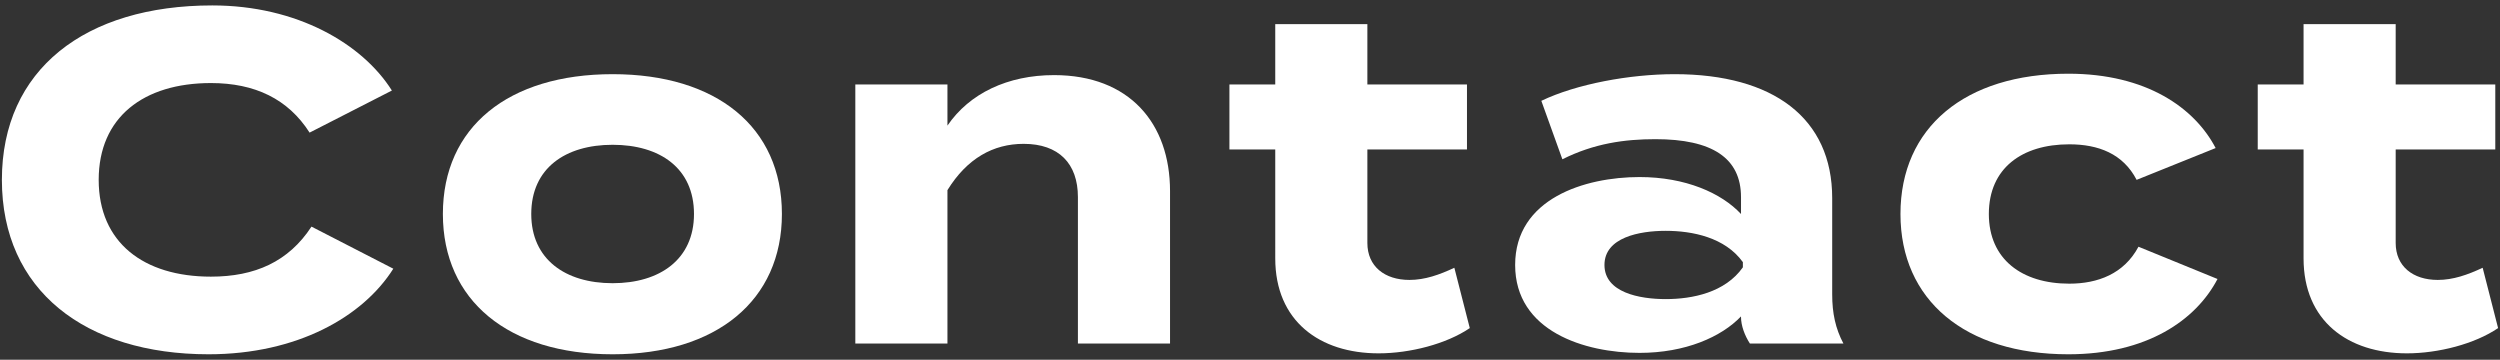 <?xml version="1.0" encoding="utf-8"?>
<!-- Generator: Adobe Illustrator 28.0.0, SVG Export Plug-In . SVG Version: 6.00 Build 0)  -->
<svg version="1.0" id="レイヤー_1" xmlns="http://www.w3.org/2000/svg" xmlns:xlink="http://www.w3.org/1999/xlink" x="0px"
	 y="0px" viewBox="0 0 139 20" enable-background="new 0 0 139 20" xml:space="preserve">
<rect x="0" y="0" width="139" height="20" fill="#333333" stroke="none"/>
<g>
	<g>
		<g>
			<path fill="#FFFFFF" d="M17.318,12.6l4.55,2.34c-1.69,2.678-5.356,4.758-10.271,4.758c-6.864,0-11.492-3.562-11.492-9.698
				s4.628-9.698,11.7-9.698c4.706,0,8.346,2.132,9.984,4.732l-4.576,2.34c-1.196-1.872-3.042-2.756-5.486-2.756
				c-3.744,0-6.24,1.898-6.24,5.382s2.496,5.382,6.24,5.382C14.172,15.382,16.045,14.55,17.318,12.6z"/>
			<path fill="#FFFFFF" d="M24.624,11.898c0-4.836,3.64-7.774,9.438-7.774c5.772,0,9.412,2.938,9.412,7.774
				c0,4.81-3.64,7.8-9.412,7.8C28.264,19.698,24.624,16.708,24.624,11.898z M38.586,11.898c0-2.548-1.898-3.848-4.524-3.848
				s-4.524,1.3-4.524,3.848c0,2.522,1.898,3.848,4.524,3.848S38.586,14.42,38.586,11.898z"/>
			<path fill="#FFFFFF" d="M47.556,19.1V4.696h5.122v2.288c1.222-1.794,3.354-2.808,5.928-2.808c4.186,0,6.448,2.678,6.448,6.448
				V19.1h-5.122v-8.138c0-1.872-1.066-2.964-3.016-2.964c-1.69,0-3.146,0.806-4.238,2.574V19.1H47.556z"/>
			<path fill="#FFFFFF" d="M81.72,18.242c-1.3,0.884-3.328,1.404-5.07,1.404c-3.276,0-5.746-1.794-5.746-5.278V8.31h-2.548V4.696
				h2.548V1.342h5.122v3.354h5.538V8.31h-5.538v5.2c0,1.3,0.962,2.054,2.34,2.054c0.858,0,1.664-0.286,2.496-0.676L81.72,18.242z"/>
			<path fill="#FFFFFF" d="M101.87,11.014v5.356c0,1.04,0.182,1.898,0.624,2.73h-5.2c-0.286-0.442-0.494-0.988-0.494-1.482v-0.026
				c-1.092,1.144-3.094,2.028-5.642,2.028c-3.042,0-6.916-1.196-6.916-4.888s3.874-4.888,6.916-4.888
				c2.548,0,4.55,0.884,5.642,2.054v-0.936c0-2.184-1.612-3.224-4.758-3.224c-1.716,0-3.406,0.234-5.174,1.118l-1.17-3.25
				c1.95-0.936,4.914-1.482,7.41-1.482C98.594,4.124,101.87,6.568,101.87,11.014z M96.904,14.576
				c-0.988-1.378-2.808-1.742-4.29-1.742c-1.456,0-3.406,0.364-3.406,1.898s1.95,1.898,3.406,1.898c1.482,0,3.302-0.364,4.29-1.768
				V14.576z"/>
			<path fill="#FFFFFF" d="M115,19.698c-5.746,0-9.334-3.016-9.334-7.8c0-4.81,3.588-7.8,9.334-7.8c4.342,0,7.02,1.898,8.19,4.134
				L118.796,10c-0.754-1.456-2.132-1.976-3.744-1.976c-2.626,0-4.472,1.326-4.472,3.874c0,2.522,1.846,3.874,4.472,3.874
				c1.586,0,3.042-0.546,3.848-2.054l4.394,1.794C122.098,17.8,119.368,19.698,115,19.698z"/>
			<path fill="#FFFFFF" d="M138.894,18.242c-1.3,0.884-3.328,1.404-5.07,1.404c-3.276,0-5.746-1.794-5.746-5.278V8.31h-2.548V4.696
				h2.548V1.342h5.122v3.354h5.538V8.31H133.2v5.2c0,1.3,0.962,2.054,2.34,2.054c0.858,0,1.664-0.286,2.496-0.676L138.894,18.242z"
				/>
		</g>
	</g>
</g>
</svg>
